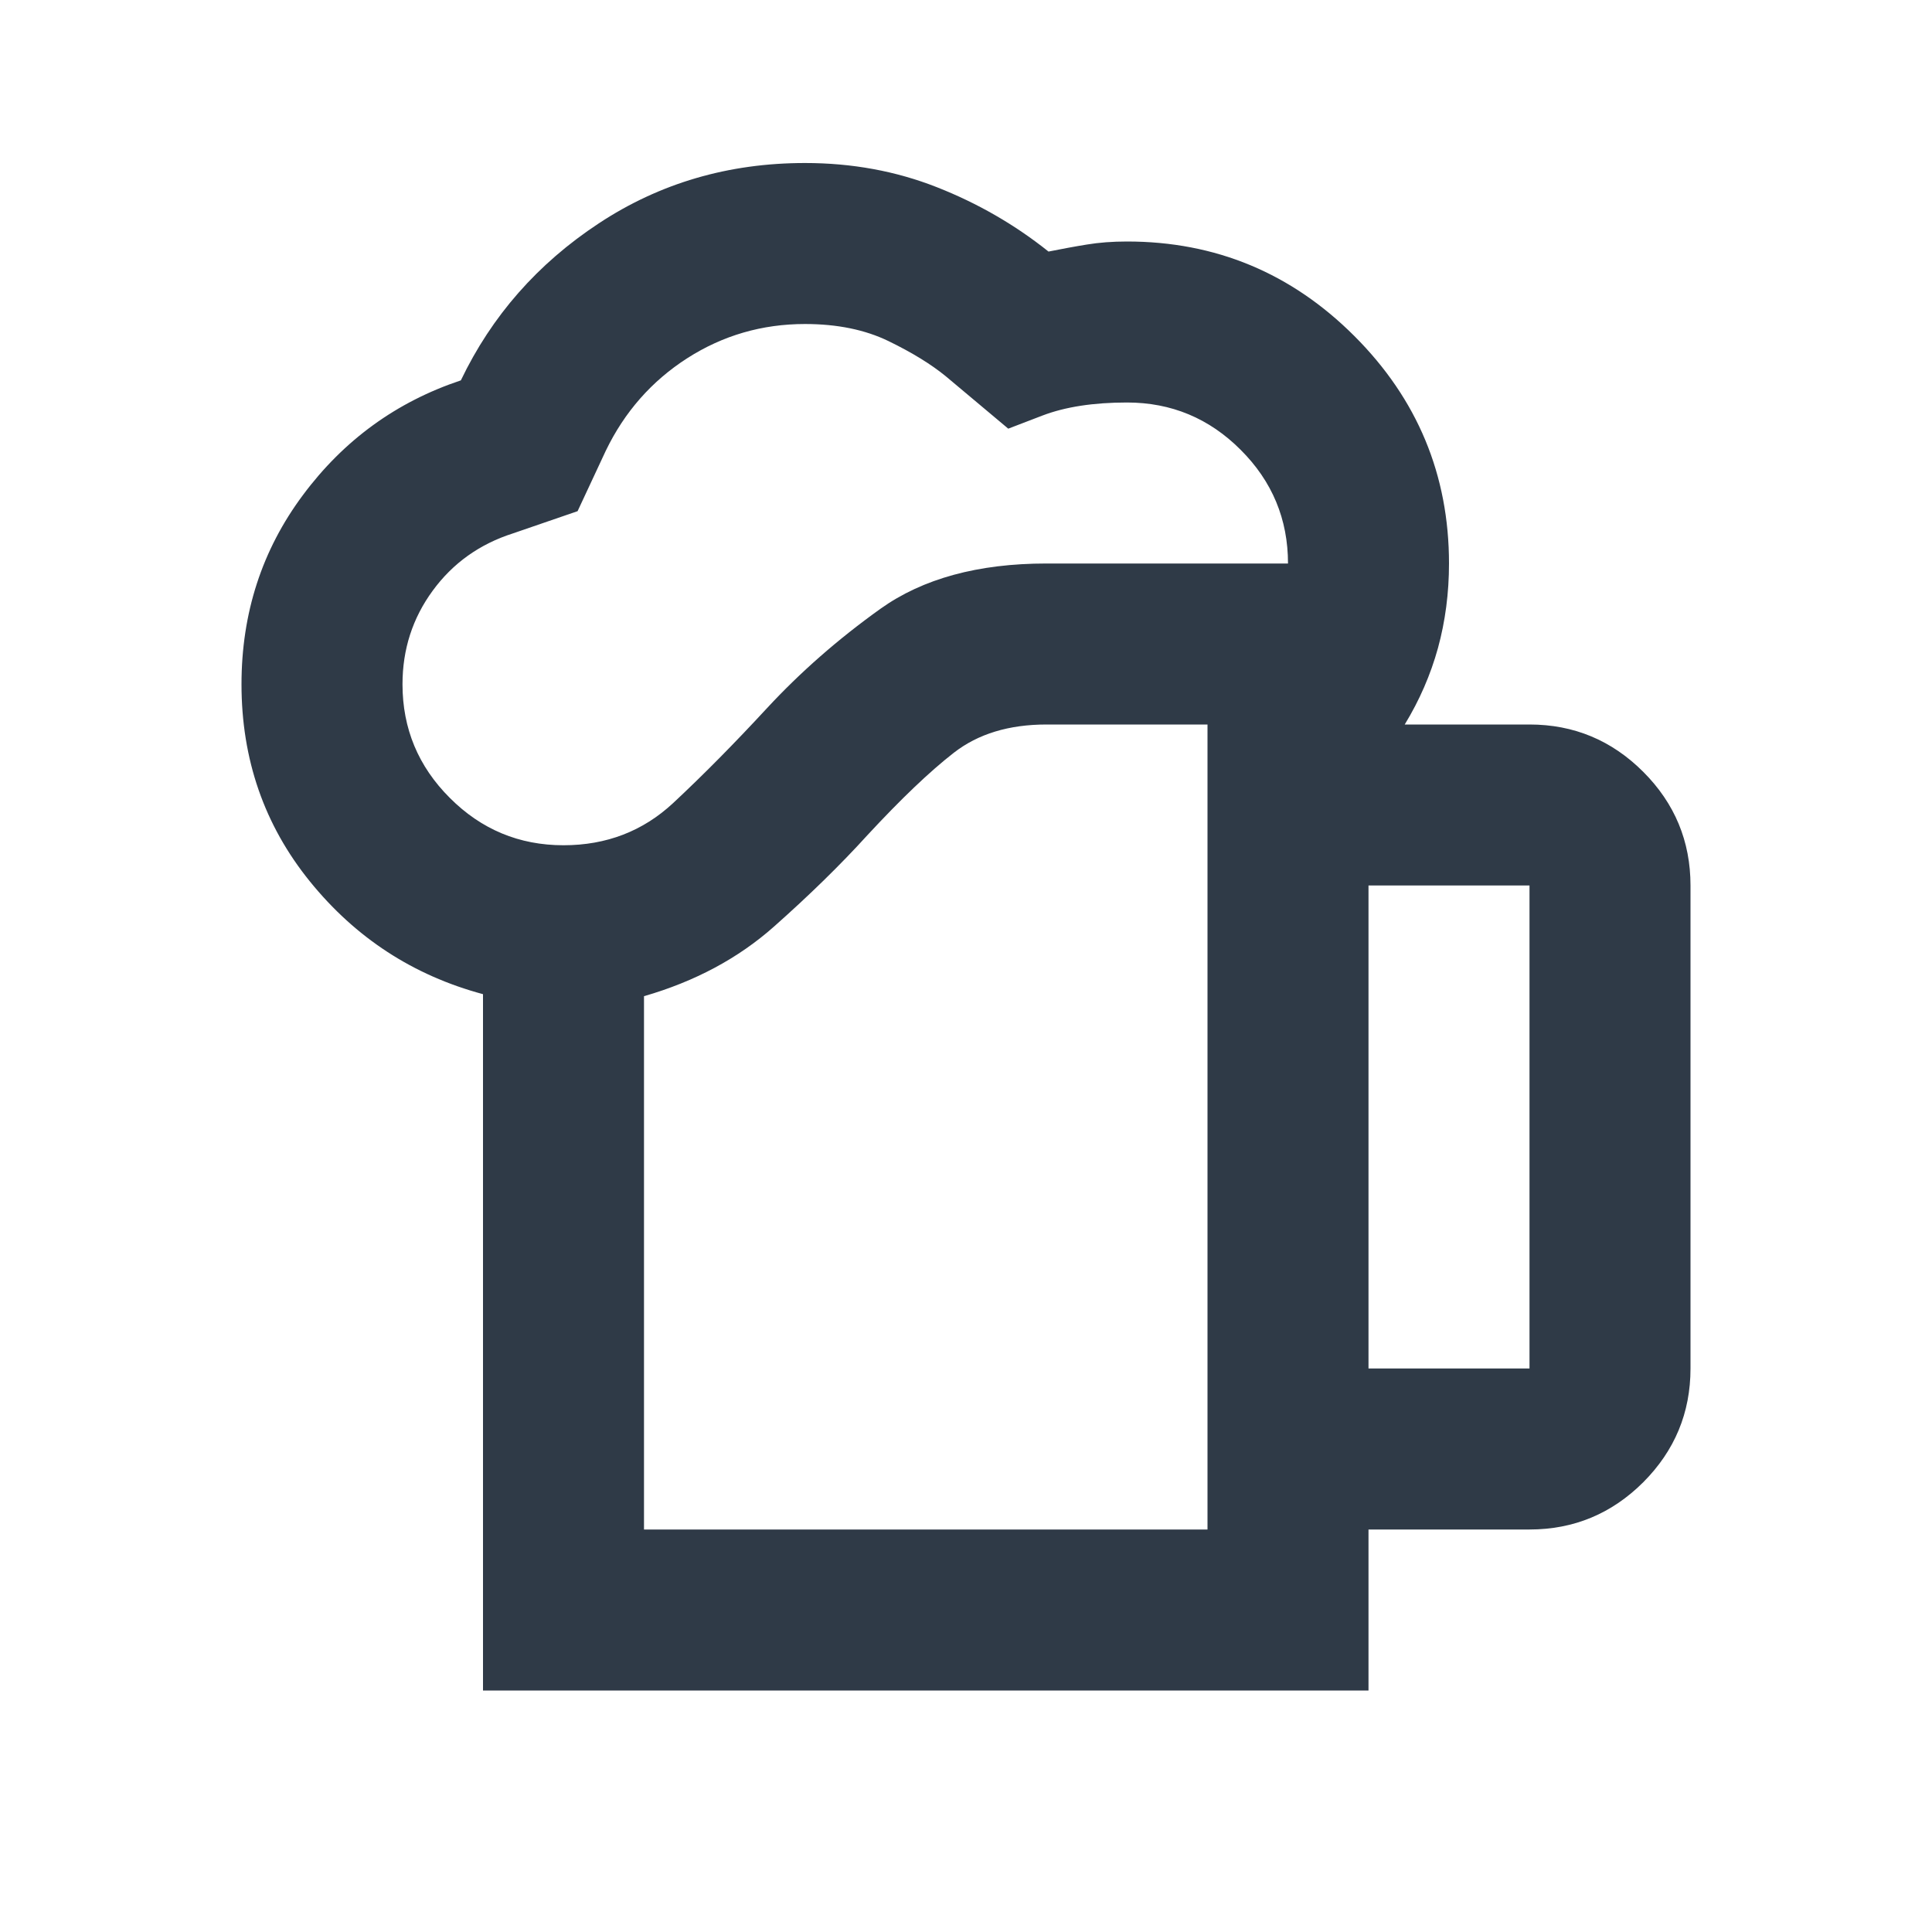 <svg width="24" height="24" viewBox="0 0 24 24" fill="none" xmlns="http://www.w3.org/2000/svg">
<path d="M8 19H15V9H13C12.533 9 12.15 9.117 11.85 9.35C11.55 9.583 11.192 9.925 10.775 10.375C10.442 10.742 10.054 11.121 9.613 11.512C9.171 11.904 8.633 12.192 8 12.375V19ZM6 21V12.35C5.133 12.117 4.417 11.65 3.85 10.95C3.283 10.25 3 9.433 3 8.5C3 7.617 3.254 6.833 3.763 6.15C4.271 5.467 4.925 4.992 5.725 4.725C6.108 3.925 6.679 3.275 7.438 2.775C8.196 2.275 9.05 2.025 10 2.025C10.583 2.025 11.129 2.125 11.637 2.325C12.146 2.525 12.608 2.792 13.025 3.125C13.192 3.092 13.35 3.062 13.5 3.038C13.65 3.013 13.817 3 14 3C15.1 3 16.042 3.392 16.825 4.175C17.608 4.958 18 5.9 18 7C18 7.367 17.954 7.717 17.863 8.05C17.771 8.383 17.633 8.7 17.45 9H19C19.55 9 20.021 9.196 20.413 9.588C20.804 9.979 21 10.45 21 11V17C21 17.55 20.804 18.021 20.413 18.413C20.021 18.804 19.55 19 19 19H17V21H6ZM5 8.5C5 9.05 5.196 9.521 5.588 9.912C5.979 10.304 6.45 10.5 7 10.5C7.533 10.5 7.987 10.325 8.363 9.975C8.738 9.625 9.125 9.233 9.525 8.8C9.942 8.35 10.412 7.938 10.938 7.562C11.463 7.188 12.15 7 13 7H16C16 6.45 15.804 5.979 15.412 5.588C15.021 5.196 14.55 5 14 5C13.583 5 13.233 5.054 12.95 5.162L12.525 5.325L11.75 4.675C11.567 4.525 11.329 4.379 11.037 4.237C10.746 4.096 10.4 4.025 10 4.025C9.467 4.025 8.979 4.167 8.537 4.45C8.096 4.733 7.758 5.117 7.525 5.6L7.175 6.35L6.375 6.625C5.958 6.758 5.625 6.996 5.375 7.338C5.125 7.679 5 8.067 5 8.5ZM17 17H19V11H17V17Z" fill="#2F3A47"/>
</svg>
